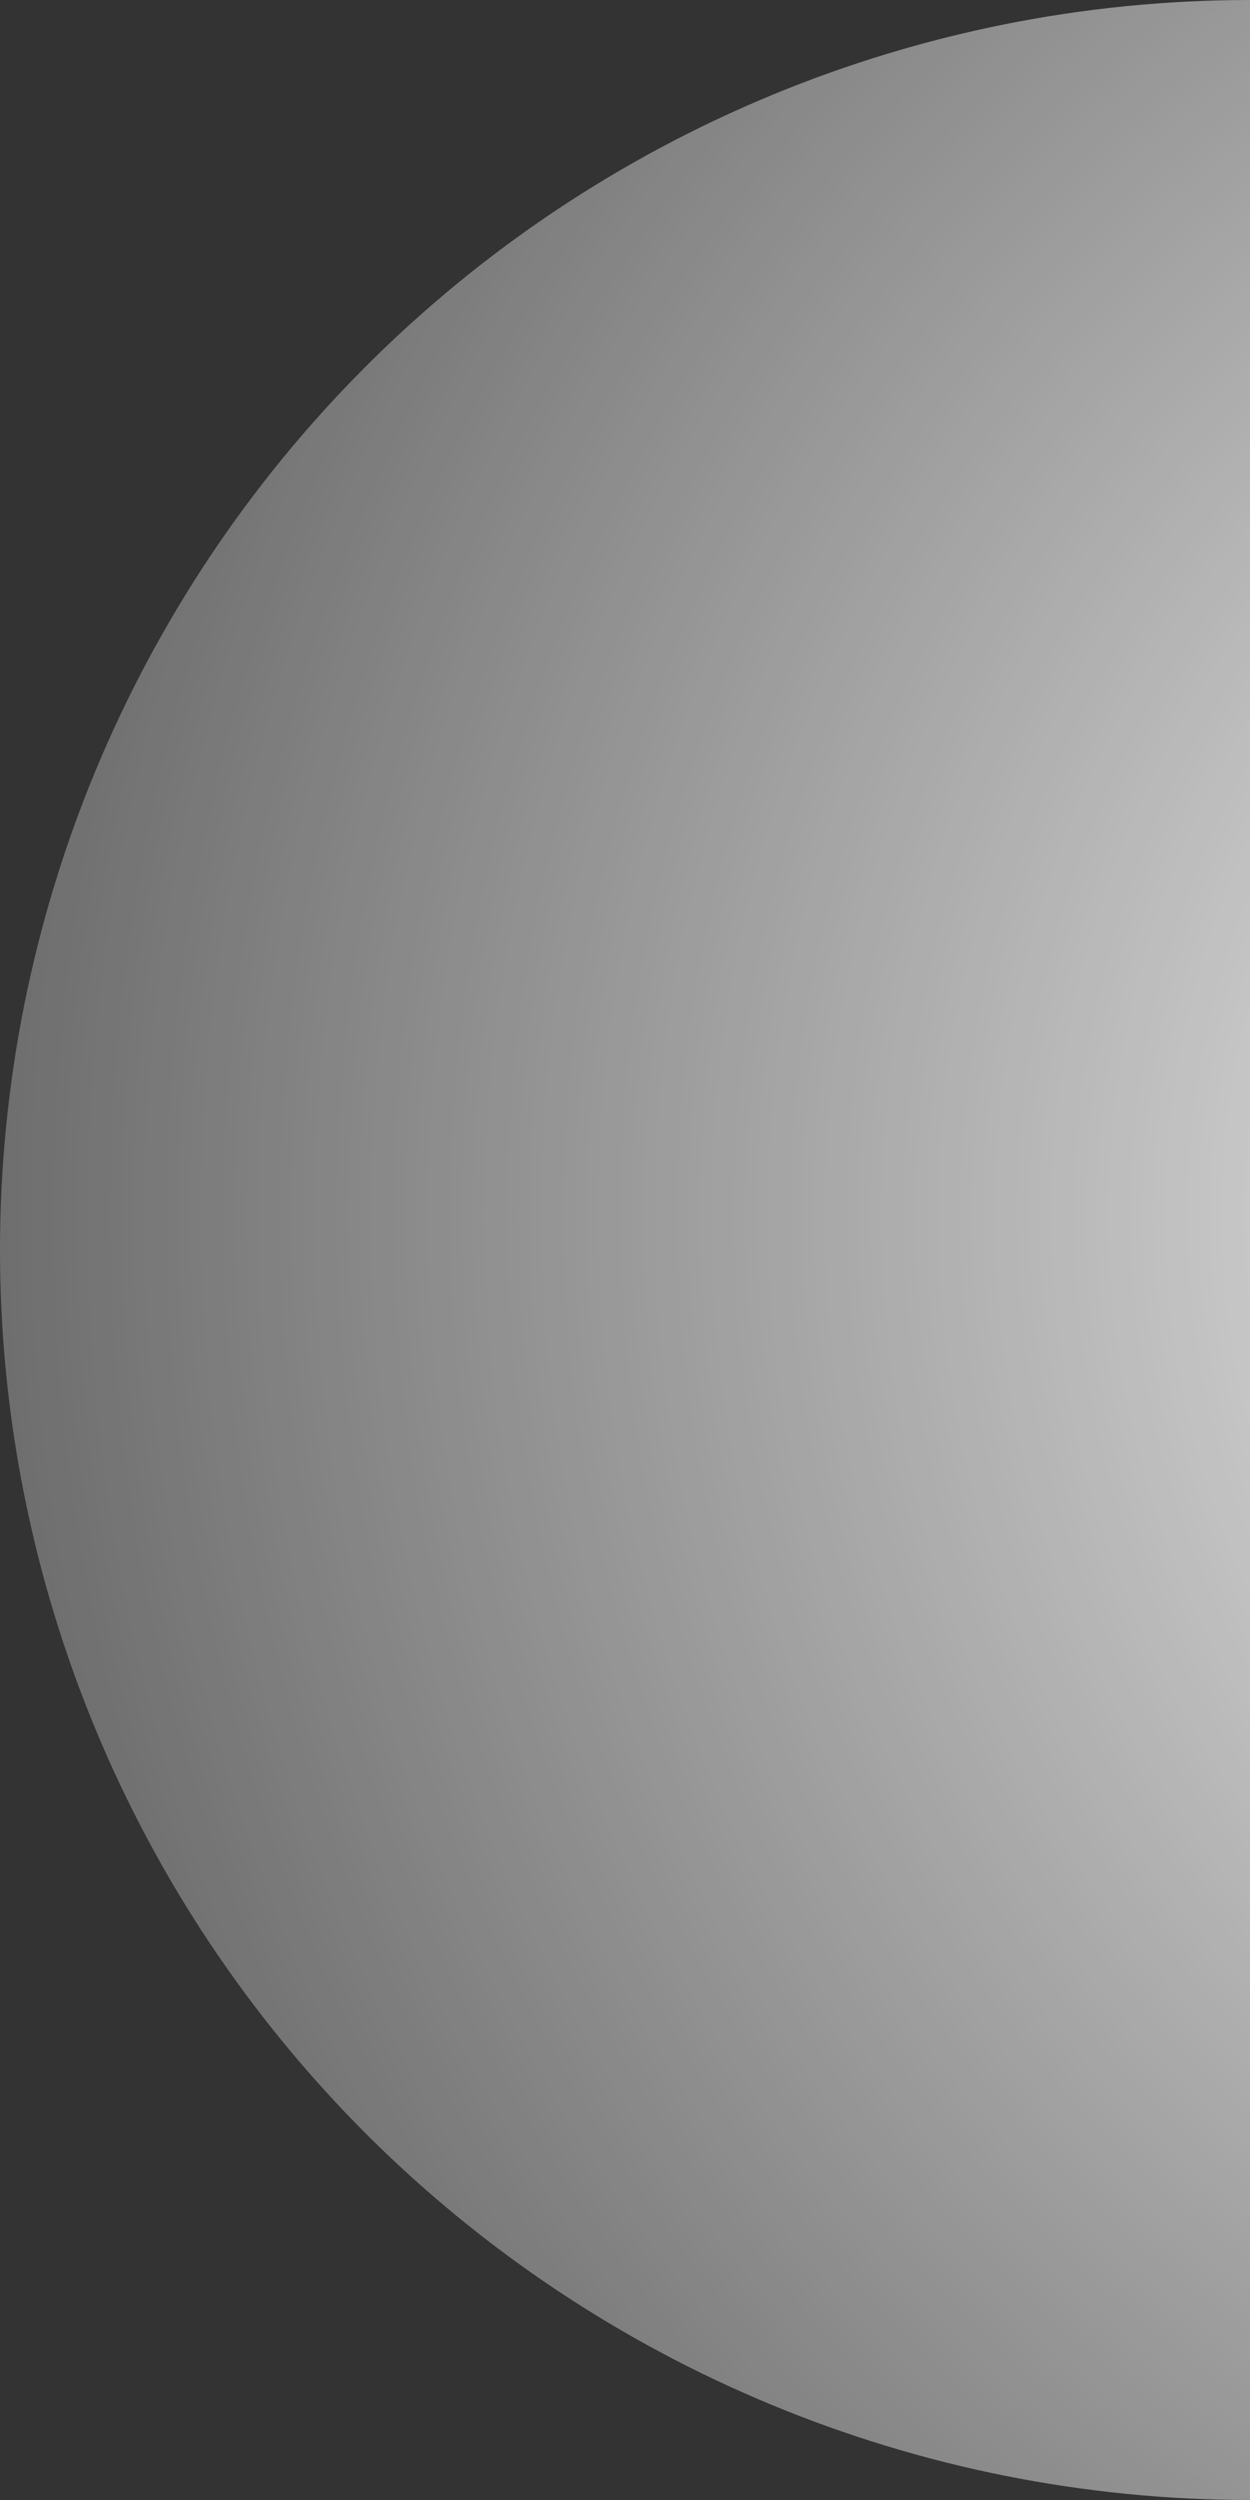 <?xml version="1.0" encoding="UTF-8"?> <svg xmlns="http://www.w3.org/2000/svg" width="73" height="146" viewBox="0 0 73 146" fill="none"><rect x="0" y="0" width="73" height="146" fill="#333333" stroke="none"/><path d="M73 0C53.639 -2.30875e-07 35.071 7.691 21.381 21.381C7.691 35.071 1.69258e-06 53.639 0 73C-1.69257e-06 92.361 7.691 110.929 21.381 124.619C35.071 138.309 53.639 146 73 146L73 0Z" fill="url(#paint0_radial_2465_1491)"></path><defs><radialGradient id="paint0_radial_2465_1491" cx="0" cy="0" r="1" gradientUnits="userSpaceOnUse" gradientTransform="translate(120.5 73) rotate(166.468) scale(123.941)"><stop stop-color="white"></stop><stop offset="1" stop-color="white" stop-opacity="0.27"></stop></radialGradient></defs></svg> 